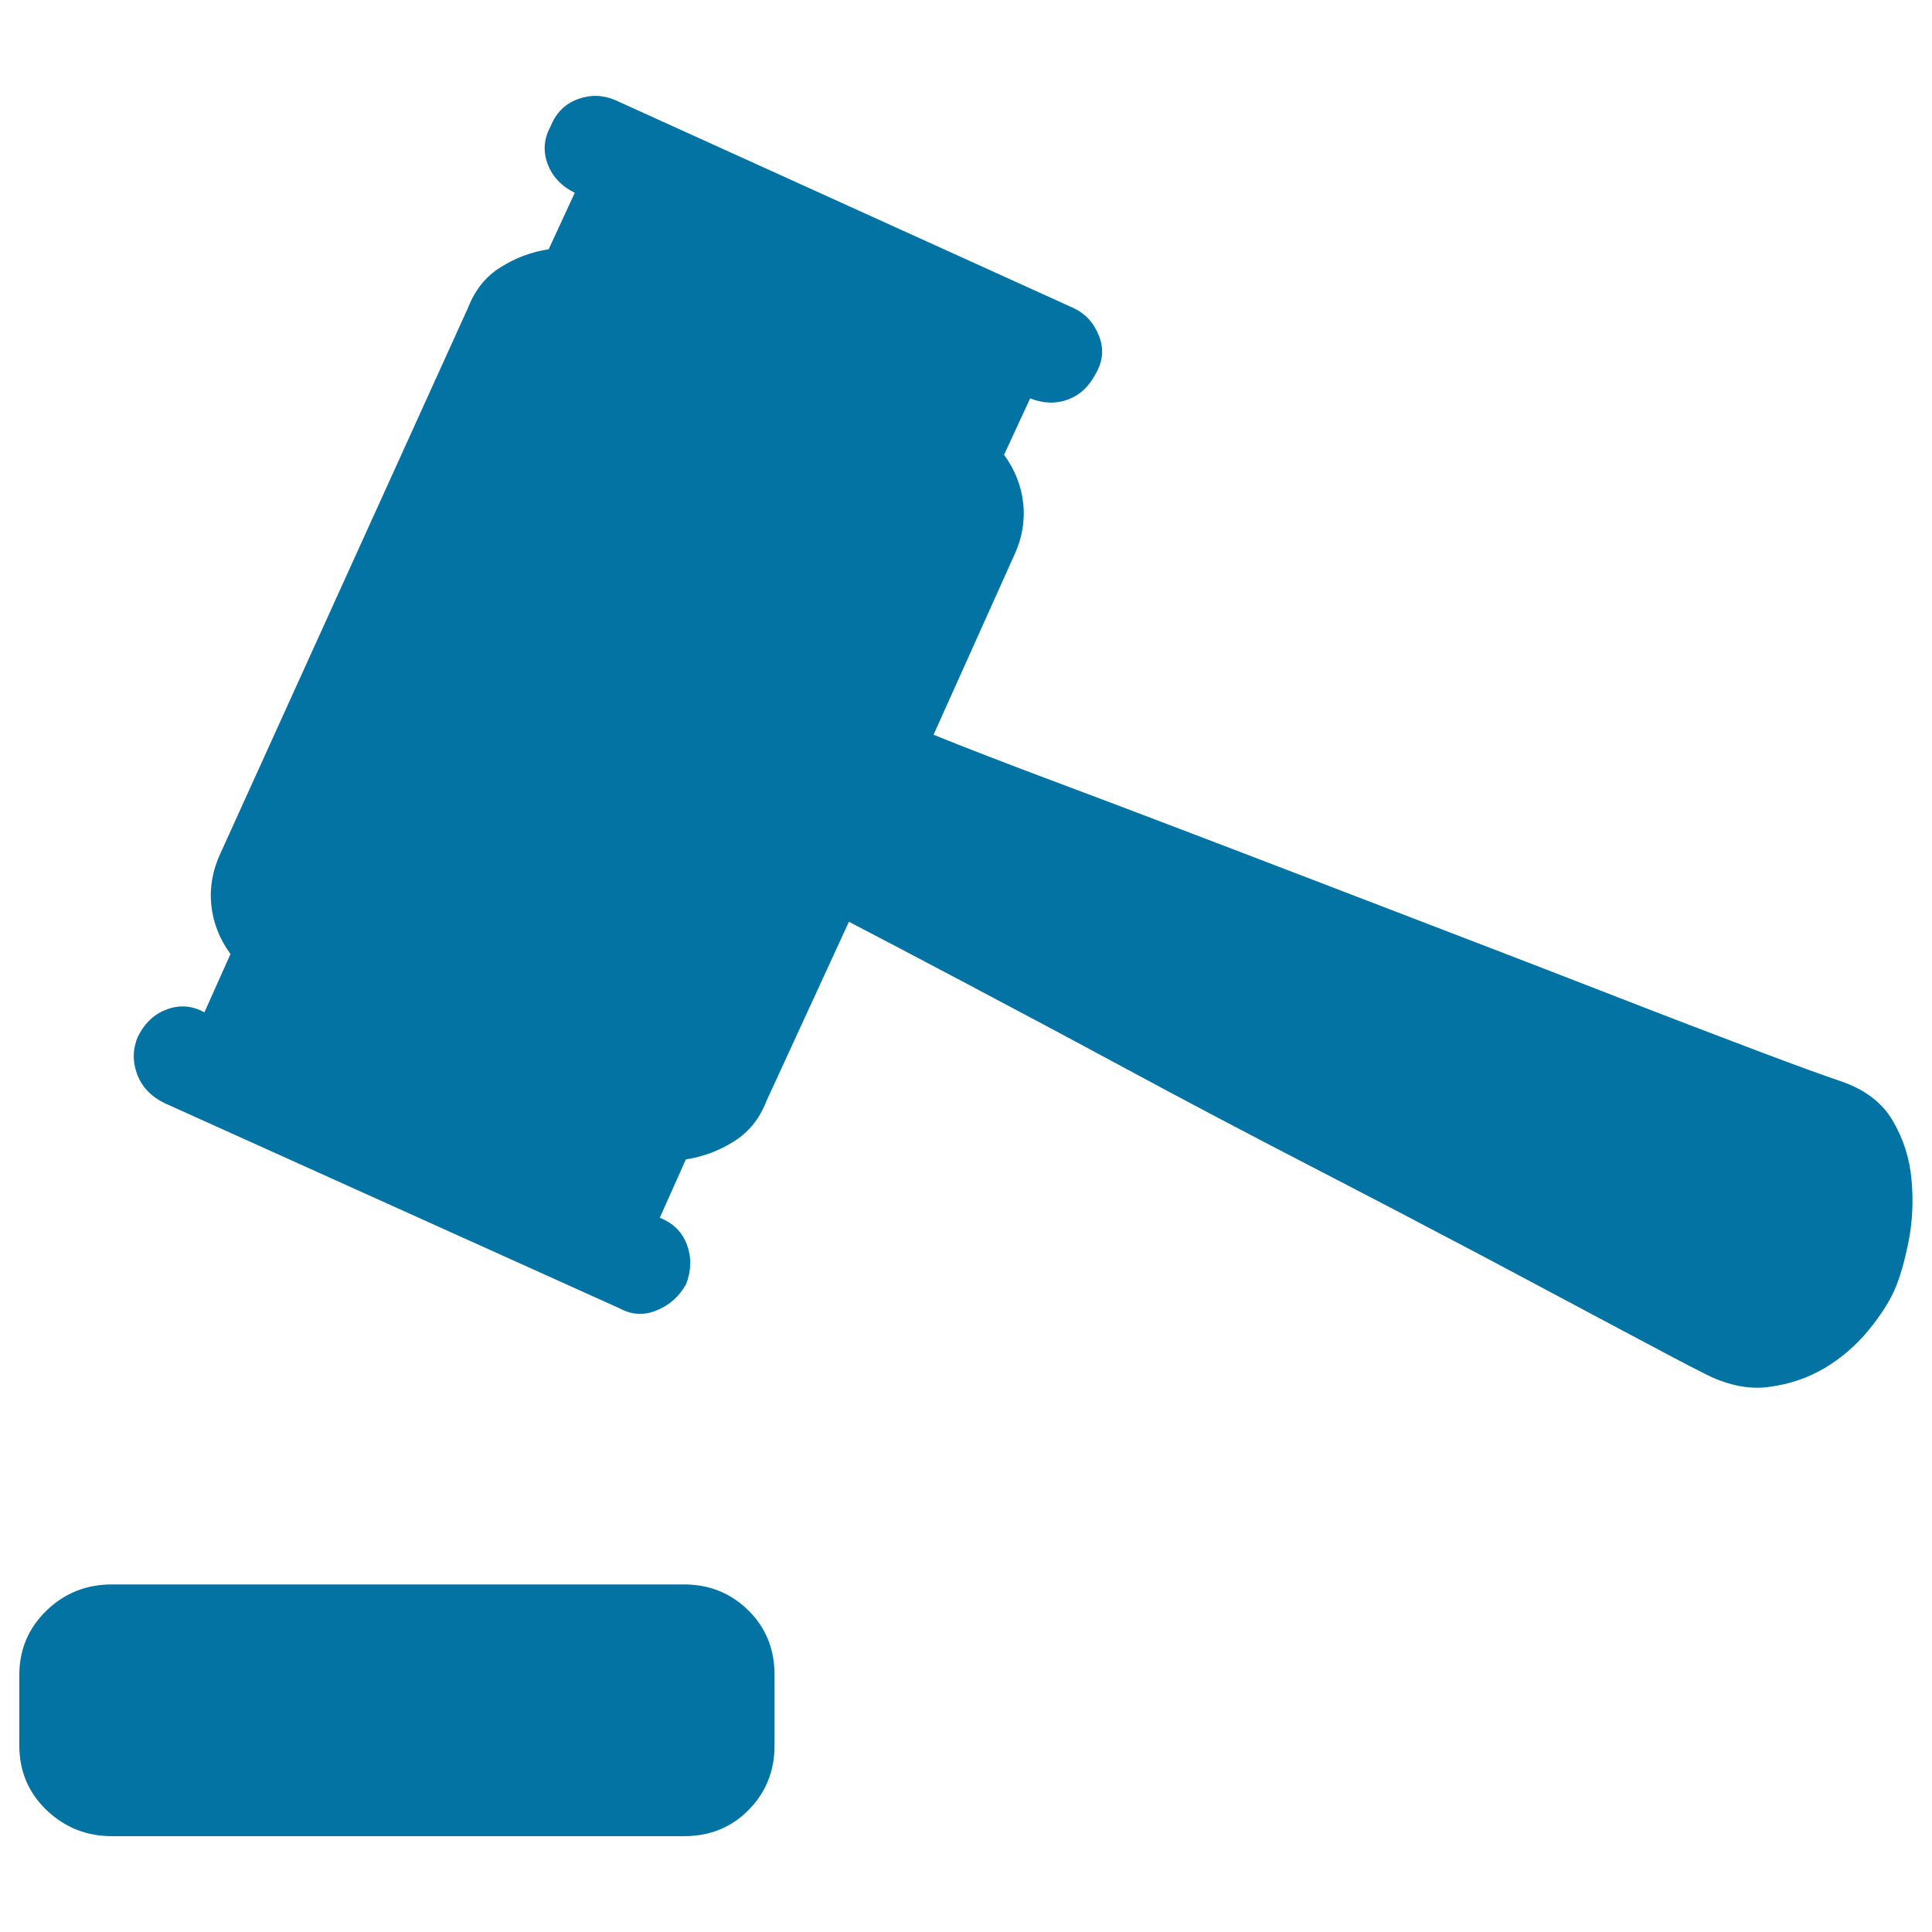 <svg xmlns="http://www.w3.org/2000/svg" viewBox="0 0 1000 1000" style="fill:#0273a2">
<title>Auction SVG icon</title>
<path d="M952.4,559.5c12.5,4.2,21.6,11,27.1,20.3c5.6,9.4,8.9,19.6,9.9,30.8c1,11.1,0.5,21.9-1.6,32.3c-2.1,10.4-4.5,18.7-7.3,25c-2.8,6.3-7.3,13.2-13.5,20.8c-6.3,7.6-13.7,14.1-22.4,19.3c-8.7,5.2-18.4,8.5-29.2,9.9c-10.8,1.4-22.1-1.1-33.9-7.3c-7-3.5-20.5-10.6-40.7-21.4c-20.2-10.8-44.3-23.6-72.5-38.6c-28.2-14.9-58.4-30.7-90.7-47.4c-32.3-16.7-63.6-33.2-93.8-49.5c-30.2-16.3-58.2-31.2-83.9-44.8s-45.9-24.2-60.5-31.8l-42.7,92.8c-3.5,9-9,16-16.7,20.8c-7.7,4.9-16,8-25,9.4l-13.5,30.2c7,2.8,11.7,7.5,14.1,14.1c2.4,6.6,2.2,13.4-0.5,20.3c-3.5,6.3-8.5,10.8-15.1,13.5c-6.6,2.8-13,2.4-19.3-1L85,570.9c-7-3.5-11.7-8.5-14.1-15.1c-2.4-6.6-2.2-13,0.5-19.3c3.5-7,8.5-11.7,15.1-14.1c6.6-2.4,13-1.9,19.3,1.6l13.5-30.2c-5.6-7.6-8.9-16-9.9-25c-1-9,0.5-18.1,4.7-27.1l128.2-282.5c3.5-9,9-16,16.7-20.8c7.7-4.9,16-8,25-9.4l13.5-29.2c-7-3.5-11.7-8.5-14.1-15.1c-2.4-6.6-1.9-13,1.6-19.3c2.8-7,7.5-11.7,14.1-14.1c6.6-2.4,13-2.2,19.3,0.5l236.7,107.4c6.3,2.8,10.8,7.5,13.5,14.1c2.8,6.6,2.4,13-1,19.3c-3.5,7-8.3,11.7-14.6,14.1c-6.3,2.4-12.9,2.2-19.8-0.5l-13.5,29.2c5.6,7.7,8.9,16,9.9,25c1,9-0.5,18.1-4.7,27.1l-41.7,92.8c15.3,6.2,36.9,14.6,64.7,25c27.8,10.4,58,21.9,90.7,34.4c32.7,12.5,66.2,25.4,100.6,38.6c34.4,13.2,66.4,25.5,95.9,37c29.5,11.5,54.9,21.2,76.1,29.2S946.1,557.4,952.4,559.5L952.4,559.5z M354,820.1c13.2,0,24.3,4.5,33.4,13.5s13.5,20.1,13.5,33.4v36.5c0,13.2-4.5,24.3-13.5,33.4s-20.1,13.5-33.4,13.5H58c-13.2,0-24.5-4.5-33.9-13.5S10,916.7,10,903.5V867c0-13.2,4.7-24.3,14.1-33.4s20.7-13.5,33.9-13.5H354z"/>
</svg>